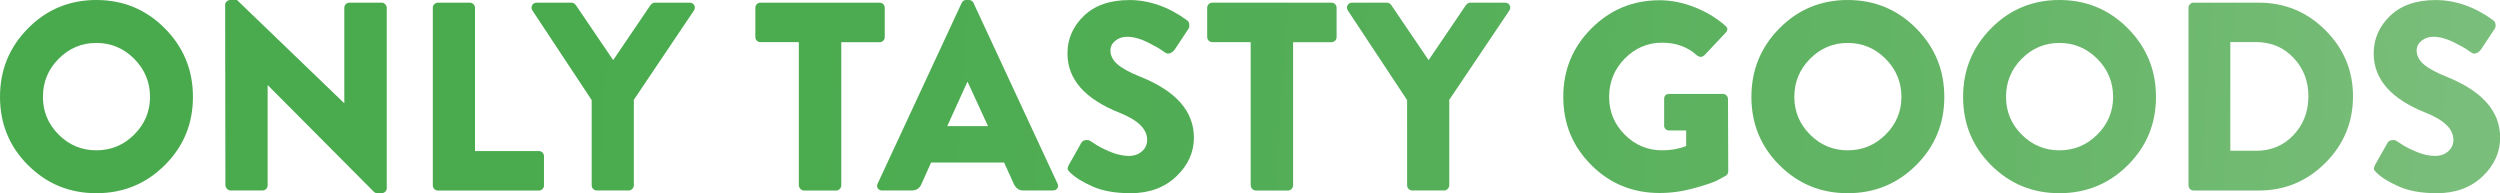 <?xml version="1.0" encoding="UTF-8"?><svg id="b" xmlns="http://www.w3.org/2000/svg" xmlns:xlink="http://www.w3.org/1999/xlink" viewBox="0 0 503.11 38.88"><defs><linearGradient id="d" x1="2.95" y1="18.36" x2="495.99" y2="50.73" gradientUnits="userSpaceOnUse"><stop offset="0" stop-color="#48aa4d"/><stop offset=".32" stop-color="#4bab4f"/><stop offset=".58" stop-color="#55af59"/><stop offset=".81" stop-color="#66b668"/><stop offset="1" stop-color="#7abe7b"/></linearGradient><linearGradient id="e" x1="3.13" y1="15.6" x2="496.18" y2="47.97" xlink:href="#d"/><linearGradient id="f" x1="3.26" y1="13.66" x2="496.3" y2="46.02" xlink:href="#d"/><linearGradient id="g" x1="3.42" y1="11.17" x2="496.47" y2="43.53" xlink:href="#d"/><linearGradient id="h" x1="3.59" y1="8.55" x2="496.64" y2="40.92" xlink:href="#d"/><linearGradient id="i" x1="3.68" y1="7.18" x2="496.73" y2="39.55" xlink:href="#d"/><linearGradient id="j" x1="3.84" y1="4.78" x2="496.89" y2="37.14" xlink:href="#d"/><linearGradient id="k" x1="3.98" y1="2.61" x2="497.03" y2="34.98" xlink:href="#d"/><linearGradient id="l" x1="4.12" y1=".44" x2="497.17" y2="32.81" xlink:href="#d"/><linearGradient id="m" x1="4.3" y1="-2.2" x2="497.34" y2="30.17" xlink:href="#d"/><linearGradient id="n" x1="4.46" y1="-4.68" x2="497.51" y2="27.69" xlink:href="#d"/><linearGradient id="o" x1="4.64" y1="-7.46" x2="497.69" y2="24.9" xlink:href="#d"/><linearGradient id="p" x1="4.79" y1="-9.68" x2="497.83" y2="22.69" xlink:href="#d"/><linearGradient id="q" x1="4.97" y1="-12.41" x2="498.01" y2="19.96" xlink:href="#d"/></defs><g id="c"><path d="m5.64,33.24C1.88,29.48,0,24.89,0,19.49S1.88,9.5,5.64,5.7C9.4,1.9,13.99,0,19.39,0s9.99,1.9,13.77,5.7,5.67,8.4,5.67,13.8-1.89,9.98-5.67,13.74-8.37,5.64-13.77,5.64-9.98-1.88-13.74-5.64Zm3-13.74c0,2.95,1.05,5.48,3.16,7.59,2.11,2.11,4.63,3.16,7.59,3.16s5.49-1.05,7.61-3.16c2.12-2.11,3.19-4.63,3.19-7.59s-1.06-5.54-3.19-7.67-4.66-3.19-7.61-3.19-5.48,1.06-7.59,3.19c-2.11,2.12-3.16,4.68-3.16,7.67Z" style="fill:url(#d);"/><path d="m45.36,37.31l-.05-36.34c0-.25.1-.48.3-.67s.44-.3.73-.3h1.35l21.55,20.74h.05V1.57c0-.29.1-.53.3-.73.2-.2.44-.3.73-.3h6.48c.29,0,.53.11.73.32.2.22.3.45.3.7v36.34c0,.25-.1.48-.3.67-.2.2-.44.3-.73.3h-.86c-.29,0-.52-.09-.7-.27l-21.33-21.44h-.05v20.14c0,.29-.1.53-.3.73s-.44.3-.73.3h-6.43c-.25,0-.49-.11-.7-.32s-.32-.45-.32-.7Z" style="fill:url(#e);"/><path d="m87.1,37.31V1.57c0-.29.1-.53.3-.73s.44-.3.73-.3h6.43c.29,0,.53.11.73.32.2.22.3.45.3.7v28.84h12.85c.29,0,.53.1.73.3.2.2.3.44.3.73v5.89c0,.29-.1.53-.3.73s-.44.3-.73.3h-20.3c-.29,0-.53-.1-.73-.3-.2-.2-.3-.44-.3-.73Z" style="fill:url(#f);"/><path d="m119.07,37.31v-17.17l-11.93-18.04c-.22-.36-.23-.71-.05-1.05.18-.34.49-.51.92-.51h7.02c.32,0,.61.16.86.49l7.51,11.07,7.51-11.07c.25-.32.54-.49.86-.49h7.02c.43,0,.74.17.92.51.18.34.16.69-.05,1.05l-12.1,17.98v17.23c0,.25-.11.49-.32.7s-.45.32-.7.32h-6.43c-.29,0-.53-.1-.73-.3-.2-.2-.3-.44-.3-.73Z" style="fill:url(#g);"/><path d="m160.76,37.31V8.48h-7.72c-.29,0-.53-.1-.73-.3-.2-.2-.3-.44-.3-.73V1.57c0-.29.1-.53.3-.73.2-.2.44-.3.73-.3h23.98c.29,0,.53.1.73.3.2.2.3.44.3.73v5.89c0,.29-.1.53-.3.73s-.44.3-.73.3h-7.72v28.84c0,.25-.11.49-.32.7-.22.22-.45.32-.7.32h-6.48c-.25,0-.49-.11-.7-.32s-.32-.45-.32-.7Z" style="fill:url(#h);"/><path d="m177.55,38.34c-.4,0-.69-.14-.89-.43s-.21-.61-.03-.97L193.53.59c.18-.4.49-.59.92-.59h.54c.43,0,.74.2.92.59l16.9,36.34c.18.36.17.68-.03.97-.2.29-.5.43-.89.43h-5.99c-.83,0-1.46-.45-1.89-1.35l-1.94-4.27h-14.69l-1.94,4.32c-.36.86-1.01,1.3-1.94,1.3h-5.94Zm13.07-12.96h8.21l-4.1-8.91h-.05l-4.05,8.91Z" style="fill:url(#i);"/><path d="m215.35,34.72c-.29-.29-.45-.51-.49-.67-.04-.16.04-.44.22-.84l2.54-4.48c.18-.32.49-.5.92-.54.43-.04.74.04.92.22l.38.22c.25.18.55.38.89.59.34.22.77.45,1.3.7.52.25,1.04.49,1.57.7.52.22,1.1.4,1.73.54s1.23.22,1.81.22c1.08,0,1.97-.31,2.67-.92.7-.61,1.05-1.39,1.05-2.32,0-2.16-1.85-3.98-5.56-5.45-6.98-2.77-10.48-6.75-10.48-11.93,0-2.92,1.1-5.44,3.29-7.56,2.2-2.12,5.26-3.19,9.18-3.19s7.88,1.35,11.56,4.05c.29.18.45.47.49.86.04.4-.02.68-.16.86l-2.75,4.16c-.22.32-.51.57-.89.73s-.69.15-.95-.03c-.04,0-.25-.14-.65-.43-.4-.29-.85-.57-1.35-.84-.5-.27-1.07-.57-1.7-.89-.63-.32-1.3-.58-2.02-.78-.72-.2-1.39-.3-2-.3-.97,0-1.78.27-2.43.81-.65.54-.97,1.19-.97,1.94,0,1.01.45,1.92,1.35,2.73.9.81,2.41,1.65,4.54,2.51,7.27,2.88,10.91,6.98,10.91,12.31,0,2.95-1.18,5.55-3.54,7.8-2.36,2.25-5.43,3.38-9.21,3.38-3.06,0-5.61-.45-7.64-1.35-2.03-.9-3.54-1.84-4.51-2.81Z" style="fill:url(#j);"/><path d="m251.69,37.31V8.48h-7.72c-.29,0-.53-.1-.73-.3-.2-.2-.3-.44-.3-.73V1.57c0-.29.1-.53.3-.73s.44-.3.73-.3h23.98c.29,0,.53.1.73.3.2.2.3.44.3.73v5.89c0,.29-.1.53-.3.73-.2.2-.44.3-.73.3h-7.72v28.84c0,.25-.11.49-.32.7s-.45.32-.7.32h-6.48c-.25,0-.49-.11-.7-.32-.22-.22-.32-.45-.32-.7Z" style="fill:url(#k);"/><path d="m283.17,37.31v-17.17l-11.93-18.04c-.22-.36-.23-.71-.05-1.05.18-.34.49-.51.92-.51h7.02c.32,0,.61.16.86.49l7.51,11.07,7.51-11.07c.25-.32.54-.49.86-.49h7.02c.43,0,.74.17.92.51.18.34.16.69-.05,1.05l-12.1,17.98v17.23c0,.25-.11.49-.32.7-.22.22-.45.32-.7.32h-6.43c-.29,0-.53-.1-.73-.3-.2-.2-.3-.44-.3-.73Z" style="fill:url(#l);"/><path d="m320.24,33.21c-3.76-3.74-5.64-8.32-5.64-13.72s1.89-9.99,5.67-13.77c3.78-3.78,8.35-5.67,13.72-5.67,2.27,0,4.57.45,6.91,1.35,2.34.9,4.43,2.14,6.26,3.73.58.47.61.95.11,1.46l-4.27,4.54c-.47.4-.95.41-1.46.05-1.87-1.73-4.23-2.59-7.07-2.59s-5.42,1.07-7.51,3.21c-2.09,2.14-3.13,4.71-3.13,7.7s1.04,5.48,3.13,7.59c2.09,2.11,4.61,3.16,7.56,3.16,1.76,0,3.37-.29,4.81-.86v-3.13h-3.4c-.29,0-.53-.09-.73-.27-.2-.18-.3-.41-.3-.7v-5.35c0-.68.34-1.03,1.03-1.03h10.85c.25,0,.48.1.67.3.2.2.3.44.3.73l.05,14.53c0,.36-.14.65-.43.86-.43.25-1.03.58-1.78.97-.76.4-2.3.92-4.64,1.57-2.34.65-4.66.97-6.97.97-5.4,0-9.98-1.87-13.74-5.62Z" style="fill:url(#m);"/><path d="m358.1,33.24c-3.76-3.76-5.64-8.34-5.64-13.74s1.88-10,5.64-13.8c3.76-3.8,8.34-5.7,13.74-5.7s9.99,1.9,13.77,5.7c3.78,3.8,5.67,8.4,5.67,13.8s-1.89,9.98-5.67,13.74c-3.78,3.76-8.37,5.64-13.77,5.64s-9.98-1.88-13.74-5.64Zm3-13.74c0,2.95,1.05,5.48,3.16,7.59s4.63,3.16,7.59,3.16,5.49-1.05,7.61-3.16c2.12-2.11,3.19-4.63,3.19-7.59s-1.06-5.54-3.19-7.67c-2.12-2.12-4.66-3.19-7.61-3.19s-5.48,1.06-7.59,3.19c-2.11,2.12-3.16,4.68-3.16,7.67Z" style="fill:url(#n);"/><path d="m400.7,33.24c-3.76-3.76-5.64-8.34-5.64-13.74s1.88-10,5.64-13.8c3.76-3.8,8.34-5.7,13.74-5.7s9.99,1.9,13.77,5.7c3.78,3.8,5.67,8.4,5.67,13.8s-1.89,9.98-5.67,13.74c-3.78,3.76-8.37,5.64-13.77,5.64s-9.98-1.88-13.74-5.64Zm3-13.74c0,2.95,1.05,5.48,3.16,7.59s4.63,3.16,7.59,3.16,5.49-1.05,7.61-3.16c2.12-2.11,3.19-4.63,3.19-7.59s-1.06-5.54-3.19-7.67c-2.12-2.12-4.66-3.19-7.61-3.19s-5.48,1.06-7.59,3.19c-2.11,2.12-3.16,4.68-3.16,7.67Z" style="fill:url(#o);"/><path d="m440.42,37.31V1.57c0-.29.1-.53.3-.73.2-.2.42-.3.68-.3h13.18c5.22,0,9.68,1.84,13.39,5.54s5.56,8.13,5.56,13.31-1.85,9.68-5.56,13.39-8.17,5.56-13.39,5.56h-13.18c-.25,0-.48-.1-.68-.3-.2-.2-.3-.44-.3-.73Zm8.42-6.97h5.18c3.02,0,5.54-1.05,7.53-3.16,2-2.11,3-4.71,3-7.8s-1-5.64-3-7.75c-2-2.11-4.51-3.16-7.53-3.16h-5.18v21.87Z" style="fill:url(#p);"/><path d="m478.22,34.72c-.29-.29-.45-.51-.49-.67-.04-.16.04-.44.22-.84l2.54-4.48c.18-.32.49-.5.92-.54.43-.04.74.04.92.22l.38.22c.25.18.55.38.89.59.34.22.77.45,1.3.7.52.25,1.04.49,1.57.7.52.22,1.1.4,1.73.54s1.23.22,1.81.22c1.08,0,1.97-.31,2.67-.92.7-.61,1.05-1.39,1.05-2.32,0-2.16-1.85-3.98-5.56-5.45-6.98-2.77-10.48-6.75-10.48-11.93,0-2.92,1.1-5.44,3.29-7.56,2.2-2.12,5.26-3.19,9.18-3.19s7.88,1.35,11.56,4.05c.29.18.45.47.49.86.04.4-.02.68-.16.86l-2.75,4.16c-.22.32-.51.57-.89.73s-.69.15-.95-.03c-.04,0-.25-.14-.65-.43-.4-.29-.85-.57-1.35-.84-.5-.27-1.07-.57-1.7-.89-.63-.32-1.3-.58-2.02-.78-.72-.2-1.39-.3-2-.3-.97,0-1.78.27-2.43.81-.65.54-.97,1.19-.97,1.94,0,1.01.45,1.92,1.35,2.73.9.81,2.41,1.65,4.54,2.51,7.27,2.88,10.91,6.98,10.91,12.31,0,2.95-1.18,5.55-3.54,7.8-2.36,2.25-5.43,3.38-9.21,3.38-3.06,0-5.61-.45-7.64-1.35-2.03-.9-3.54-1.84-4.51-2.81Z" style="fill:url(#q);"/></g></svg>